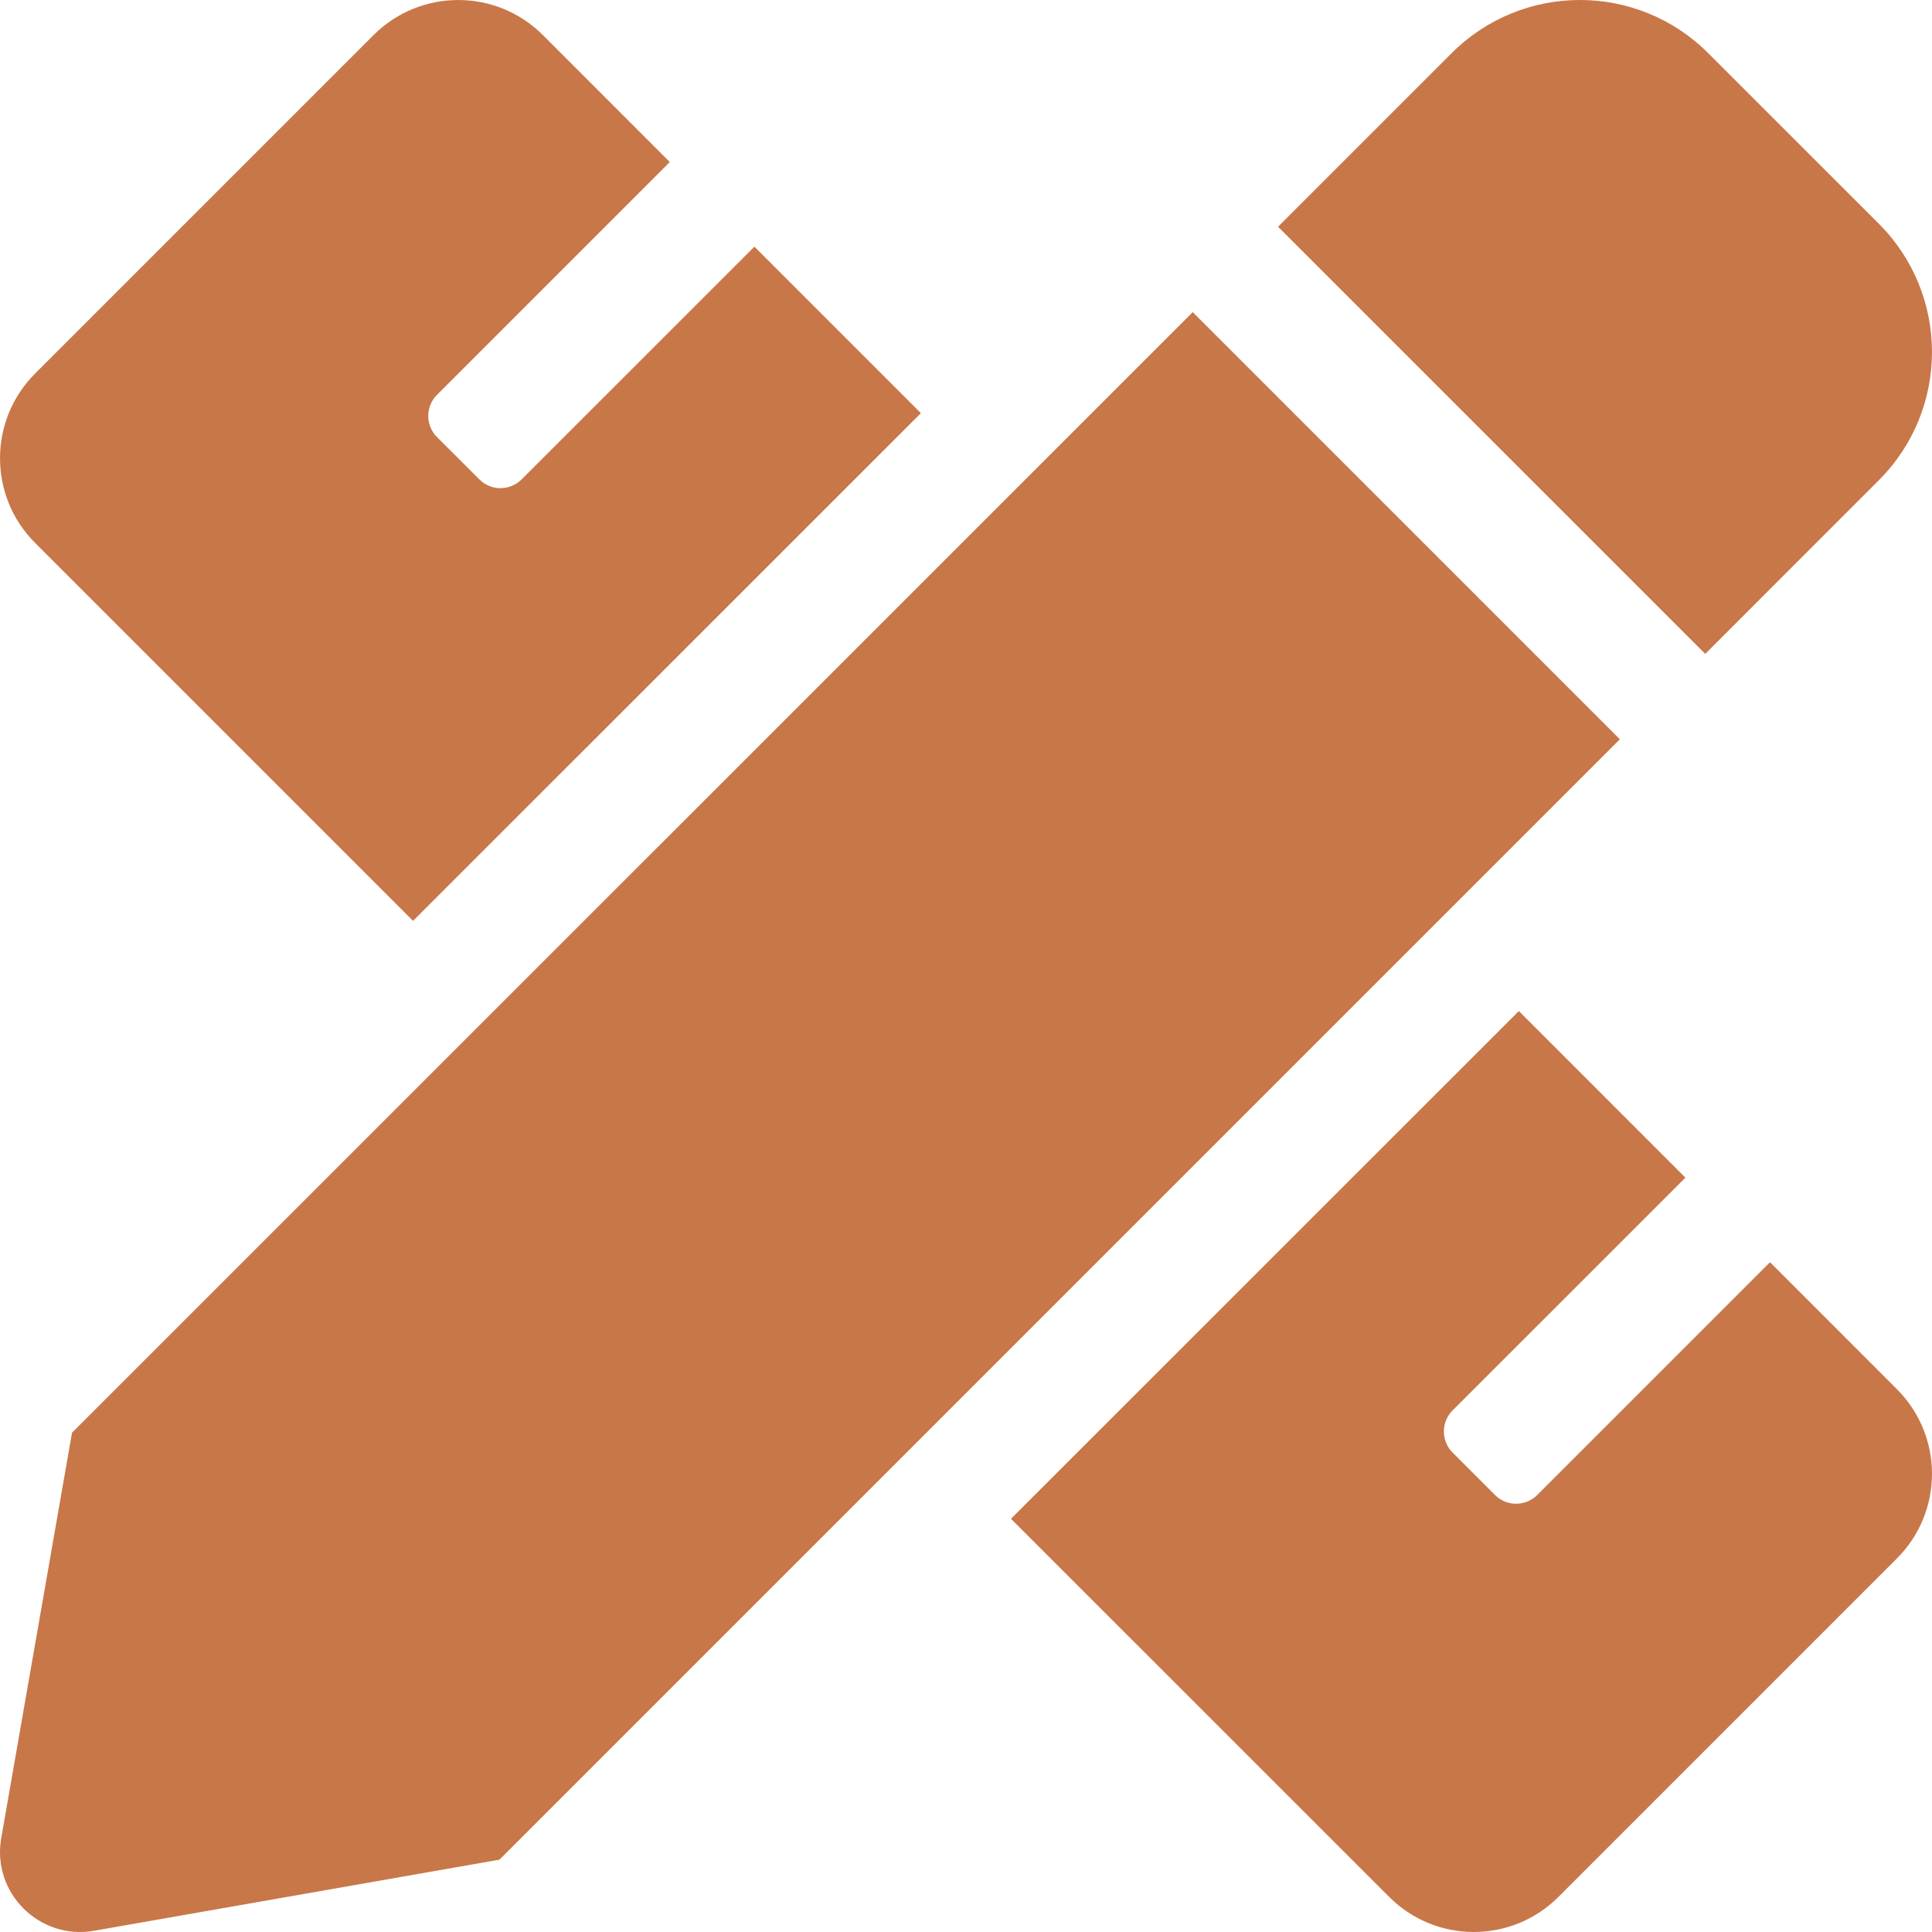 <svg width="25" height="25" viewBox="0 0 25 25" fill="none" xmlns="http://www.w3.org/2000/svg">
<path d="M5.345 11.916L11.916 5.346L9.762 3.192L6.75 6.203C6.714 6.239 6.672 6.268 6.625 6.287C6.578 6.307 6.527 6.317 6.476 6.317C6.426 6.317 6.375 6.307 6.328 6.287C6.281 6.268 6.239 6.239 6.203 6.203L5.655 5.656C5.504 5.505 5.504 5.26 5.655 5.109L8.667 2.097L7.025 0.454C6.42 -0.151 5.439 -0.151 4.834 0.454L0.454 4.834C-0.151 5.439 -0.151 6.42 0.454 7.025L5.345 11.916ZM24.313 6.213C25.229 5.297 25.228 3.812 24.313 2.896L22.103 0.687C21.187 -0.229 19.702 -0.229 18.785 0.687L16.538 2.934L22.066 8.461L24.313 6.213ZM15.434 4.039L0.932 18.539L0.016 23.785C-0.108 24.492 0.509 25.108 1.217 24.984L6.463 24.064L20.961 9.566L15.434 4.039ZM24.546 17.976L22.904 16.333L19.892 19.345C19.741 19.496 19.495 19.496 19.345 19.345L18.797 18.797C18.646 18.646 18.646 18.401 18.797 18.25L21.809 15.239L19.654 13.083L13.082 19.653L17.976 24.546C18.581 25.151 19.561 25.151 20.166 24.546L24.546 20.166C25.151 19.561 25.151 18.581 24.546 17.976Z" fill="#C87748"/>
</svg>
